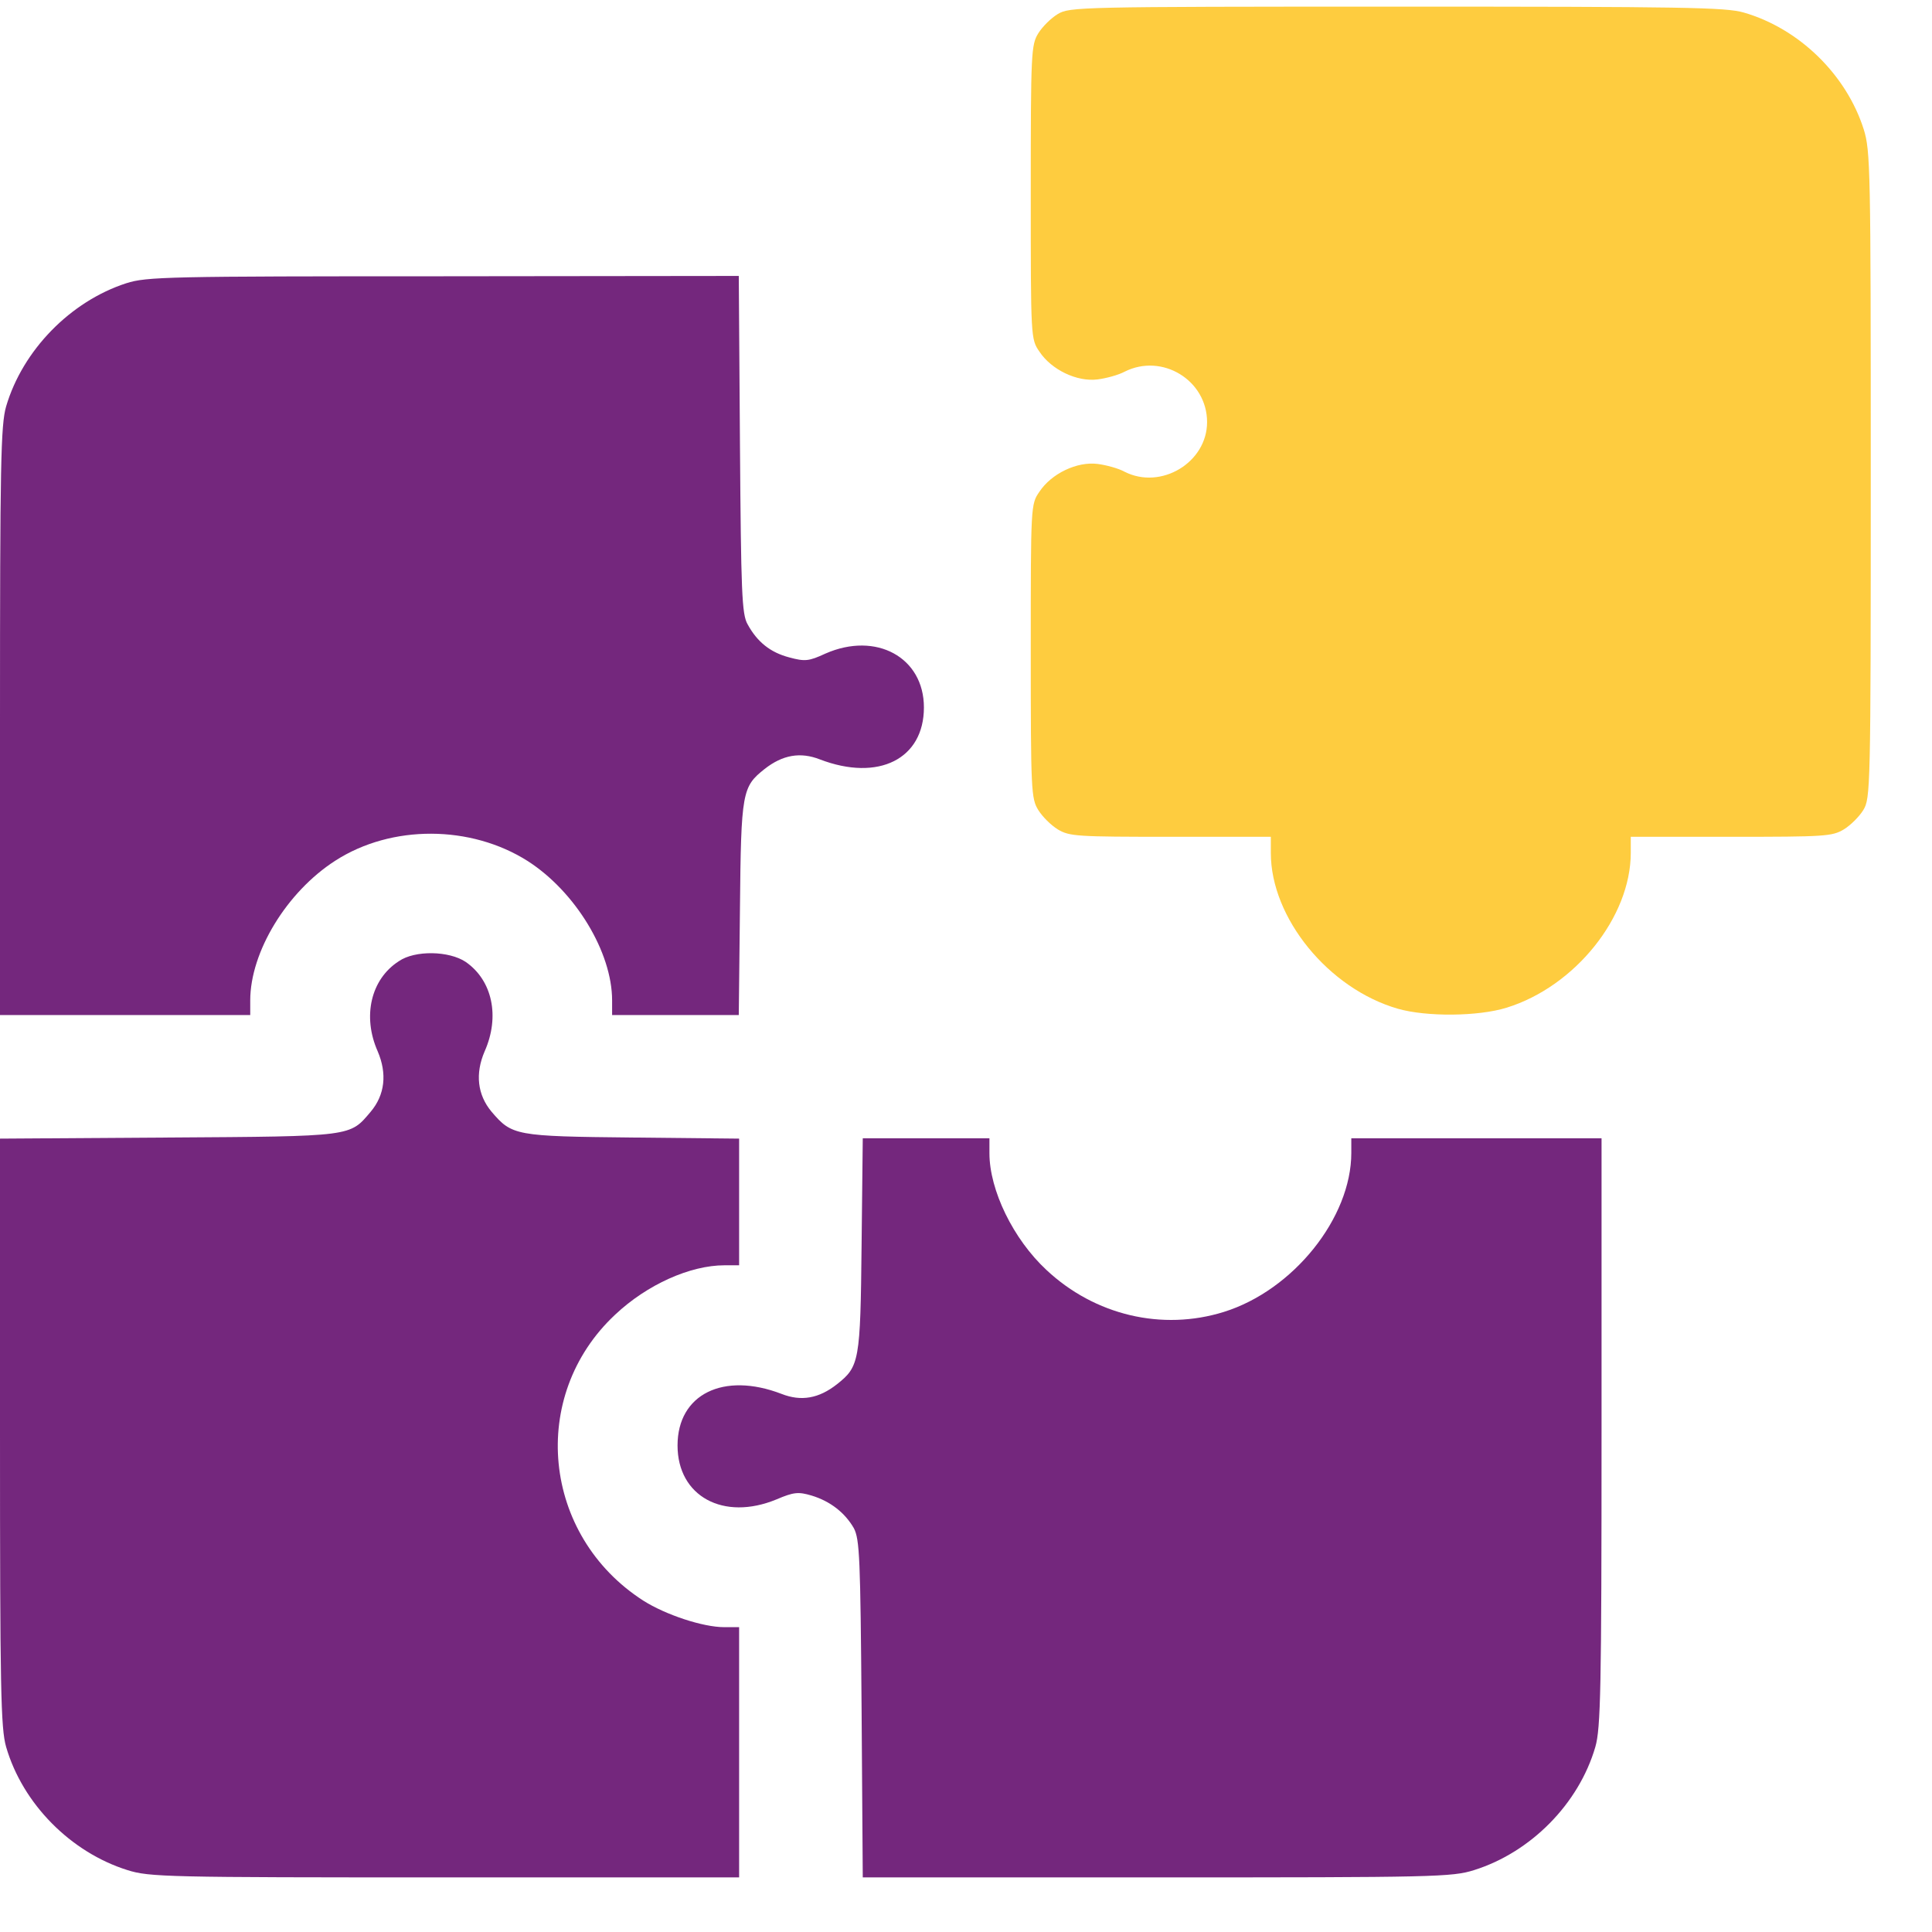 <svg width="23" height="23" viewBox="0 0 23 23" fill="none" xmlns="http://www.w3.org/2000/svg">
<path d="M12.593 0.167C12.513 0.215 12.41 0.317 12.361 0.396C12.276 0.533 12.271 0.621 12.271 2.289C12.271 4.027 12.271 4.036 12.374 4.186C12.517 4.402 12.821 4.548 13.066 4.517C13.169 4.504 13.316 4.464 13.388 4.425C13.834 4.2 14.37 4.526 14.37 5.025C14.37 5.506 13.821 5.836 13.388 5.616C13.316 5.576 13.169 5.536 13.066 5.523C12.821 5.492 12.517 5.638 12.374 5.854C12.271 6.004 12.271 6.013 12.271 7.751C12.271 9.419 12.276 9.507 12.361 9.644C12.41 9.723 12.513 9.825 12.593 9.874C12.731 9.957 12.821 9.962 13.937 9.962H15.129V10.156C15.129 10.928 15.816 11.771 16.642 12.009C16.981 12.106 17.597 12.102 17.937 11.996C18.749 11.744 19.414 10.919 19.414 10.152V9.962H20.611C21.722 9.962 21.812 9.957 21.95 9.874C22.03 9.825 22.133 9.723 22.182 9.644C22.267 9.503 22.271 9.41 22.271 5.651C22.271 2.002 22.267 1.795 22.187 1.539C21.981 0.89 21.419 0.339 20.758 0.149C20.544 0.087 20.044 0.079 16.629 0.079C12.829 0.079 12.736 0.083 12.593 0.167Z" fill="#FECC3F"/>
<path d="M1.503 3.372C0.839 3.587 0.27 4.169 0.073 4.838C0.009 5.058 0 5.53 0 8.587V12.084H1.489H2.979V11.91C2.979 11.332 3.414 10.617 3.992 10.246C4.661 9.815 5.605 9.82 6.283 10.251C6.852 10.617 7.287 11.337 7.287 11.91V12.084H8.039H8.795L8.809 10.81C8.822 9.426 8.836 9.366 9.102 9.155C9.317 8.986 9.528 8.949 9.762 9.041C10.458 9.307 10.999 9.036 10.999 8.422C10.999 7.826 10.431 7.515 9.826 7.781C9.629 7.872 9.583 7.877 9.395 7.826C9.171 7.767 9.015 7.643 8.9 7.432C8.831 7.313 8.822 7.052 8.809 5.287L8.795 3.285L5.28 3.289C1.998 3.289 1.746 3.294 1.503 3.372Z" fill="#74277D"/>
<path d="M4.748 11.443C4.413 11.658 4.313 12.102 4.496 12.515C4.61 12.781 4.583 13.033 4.413 13.235C4.161 13.532 4.212 13.528 2.007 13.542L0 13.555V17.052C0 20.104 0.009 20.576 0.073 20.797C0.27 21.475 0.843 22.052 1.517 22.263C1.778 22.346 1.989 22.35 5.298 22.35H8.799V20.861V19.371H8.621C8.369 19.371 7.924 19.224 7.658 19.055C6.453 18.28 6.288 16.617 7.324 15.65C7.704 15.292 8.217 15.063 8.625 15.063H8.799V14.312V13.555L7.53 13.542C6.132 13.528 6.095 13.519 5.852 13.235C5.683 13.033 5.655 12.781 5.77 12.515C5.953 12.102 5.862 11.672 5.545 11.452C5.348 11.319 4.94 11.31 4.748 11.443Z" fill="#74277D"/>
<path d="M10.257 14.82C10.243 16.209 10.23 16.268 9.964 16.479C9.748 16.649 9.538 16.686 9.304 16.594C8.612 16.328 8.066 16.598 8.066 17.208C8.066 17.813 8.612 18.111 9.244 17.85C9.45 17.762 9.505 17.758 9.661 17.804C9.886 17.872 10.06 18.01 10.165 18.193C10.234 18.326 10.243 18.546 10.257 20.343L10.271 22.35H13.772C17.077 22.35 17.287 22.346 17.549 22.263C18.222 22.052 18.795 21.475 18.992 20.797C19.056 20.576 19.066 20.104 19.066 17.048V13.551H17.576H16.087V13.725C16.087 14.499 15.395 15.361 14.57 15.618C13.836 15.847 13.034 15.659 12.457 15.118C12.063 14.752 11.779 14.169 11.779 13.729V13.551H11.027H10.271L10.257 14.82Z" fill="#74277D"/>
</svg>
